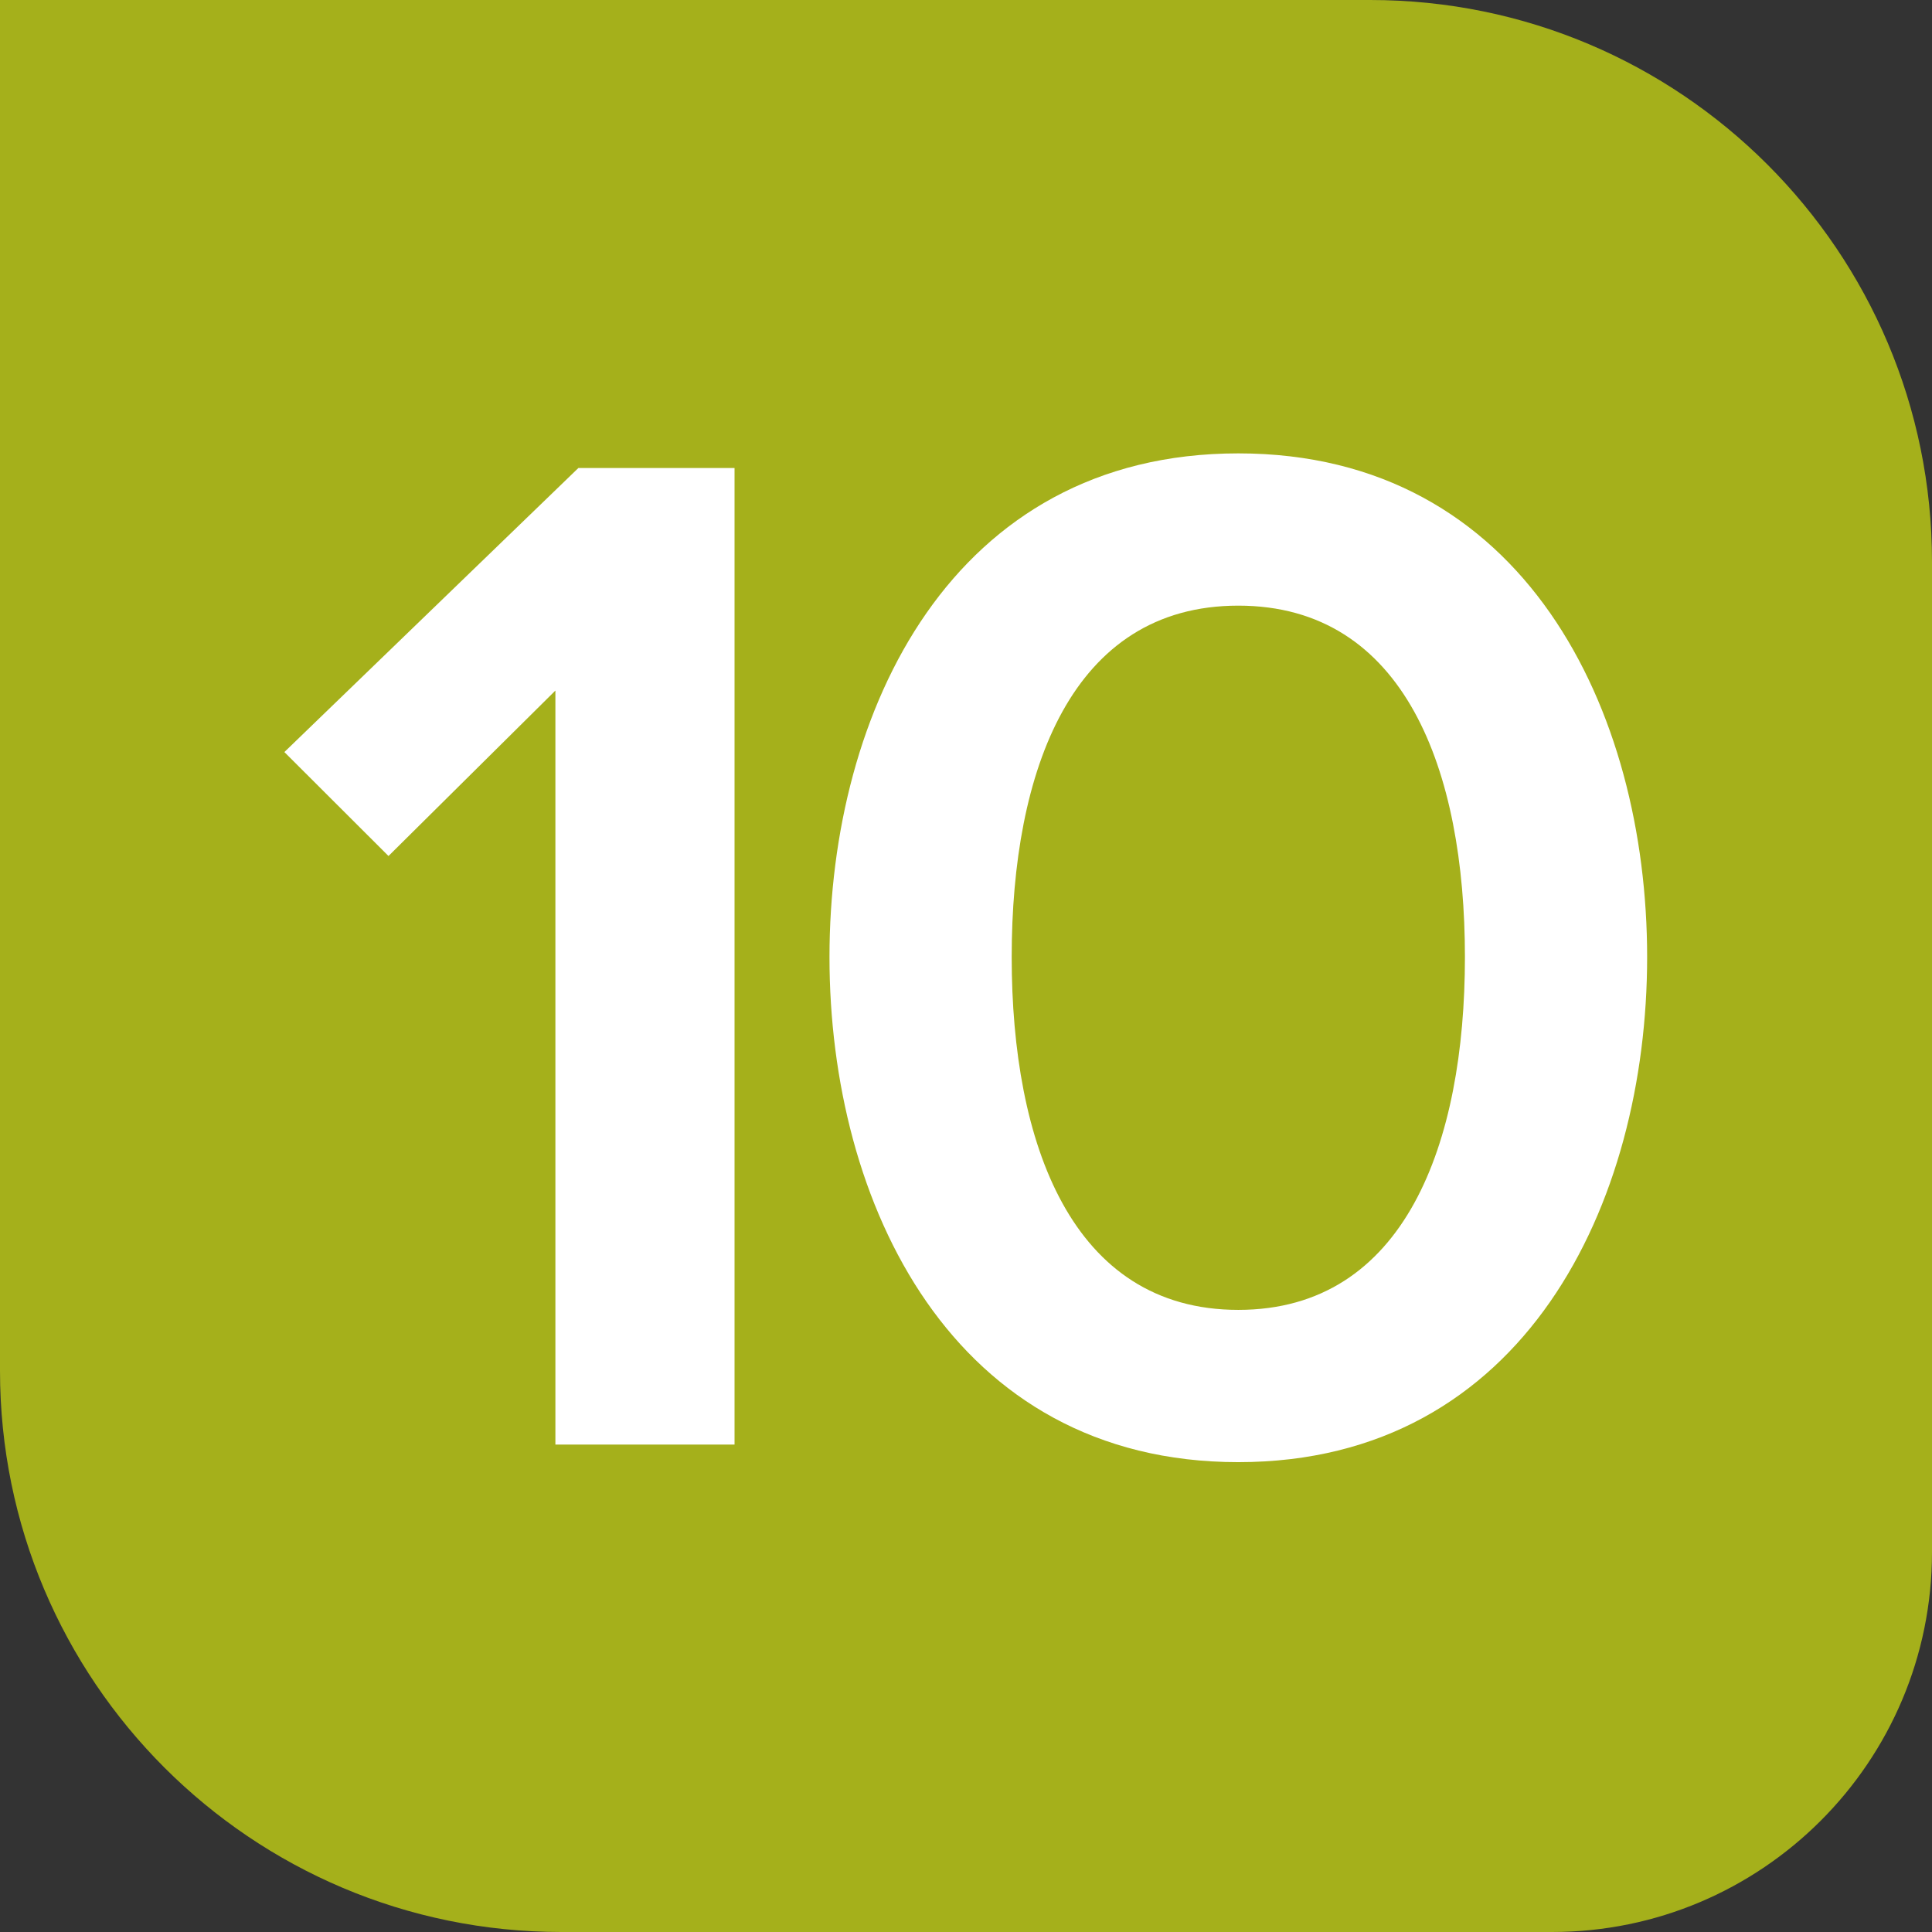 <?xml version="1.0" encoding="UTF-8" standalone="no"?>
<svg xmlns="http://www.w3.org/2000/svg" xmlns:xlink="http://www.w3.org/1999/xlink" xmlns:serif="http://www.serif.com/" width="100%" height="100%" viewBox="0 0 256 256" version="1.1" xml:space="preserve" style="fill-rule:evenodd;clip-rule:evenodd;stroke-linejoin:round;stroke-miterlimit:2;">
    <rect x="0" y="0" width="256" height="256" fill="#333333" stroke="none"/>
    <path d="M205.65,256L74.38,256C33.3,256 0,222.7 0,181.62L0,0L181.56,0C222.67,0 256,33.33 256,74.44L256,205.66C256,233.46 233.46,256 205.65,256Z" style="fill:rgb(165,176,27);fill-rule:nonzero;"></path>
    <g transform="matrix(1.173,0,0,1.21,63.501,-12.784)">
        <g transform="matrix(14.414,0,0,13.361,-421.251,-667.907)">
            <g transform="matrix(12,0,0,12,27.518,62.62)">
                <path d="M0.309,-0L0.309,-0.667L0.207,-0.667L0.015,-0.473L0.083,-0.402L0.192,-0.515L0.192,-0L0.309,-0Z" style="fill:white;fill-rule:nonzero;"></path>
            </g>
            <g transform="matrix(12,0,0,12,31.478,62.62)">
                <path d="M0.041,-0.333C0.041,-0.165 0.121,0.012 0.308,0.012C0.495,0.012 0.575,-0.165 0.575,-0.333C0.575,-0.501 0.495,-0.677 0.308,-0.677C0.121,-0.677 0.041,-0.501 0.041,-0.333ZM0.456,-0.333C0.456,-0.206 0.417,-0.092 0.308,-0.092C0.199,-0.092 0.16,-0.206 0.16,-0.333C0.16,-0.46 0.199,-0.573 0.308,-0.573C0.417,-0.573 0.456,-0.46 0.456,-0.333Z" style="fill:white;fill-rule:nonzero;"></path>
            </g>
        </g>
    </g>
</svg>
